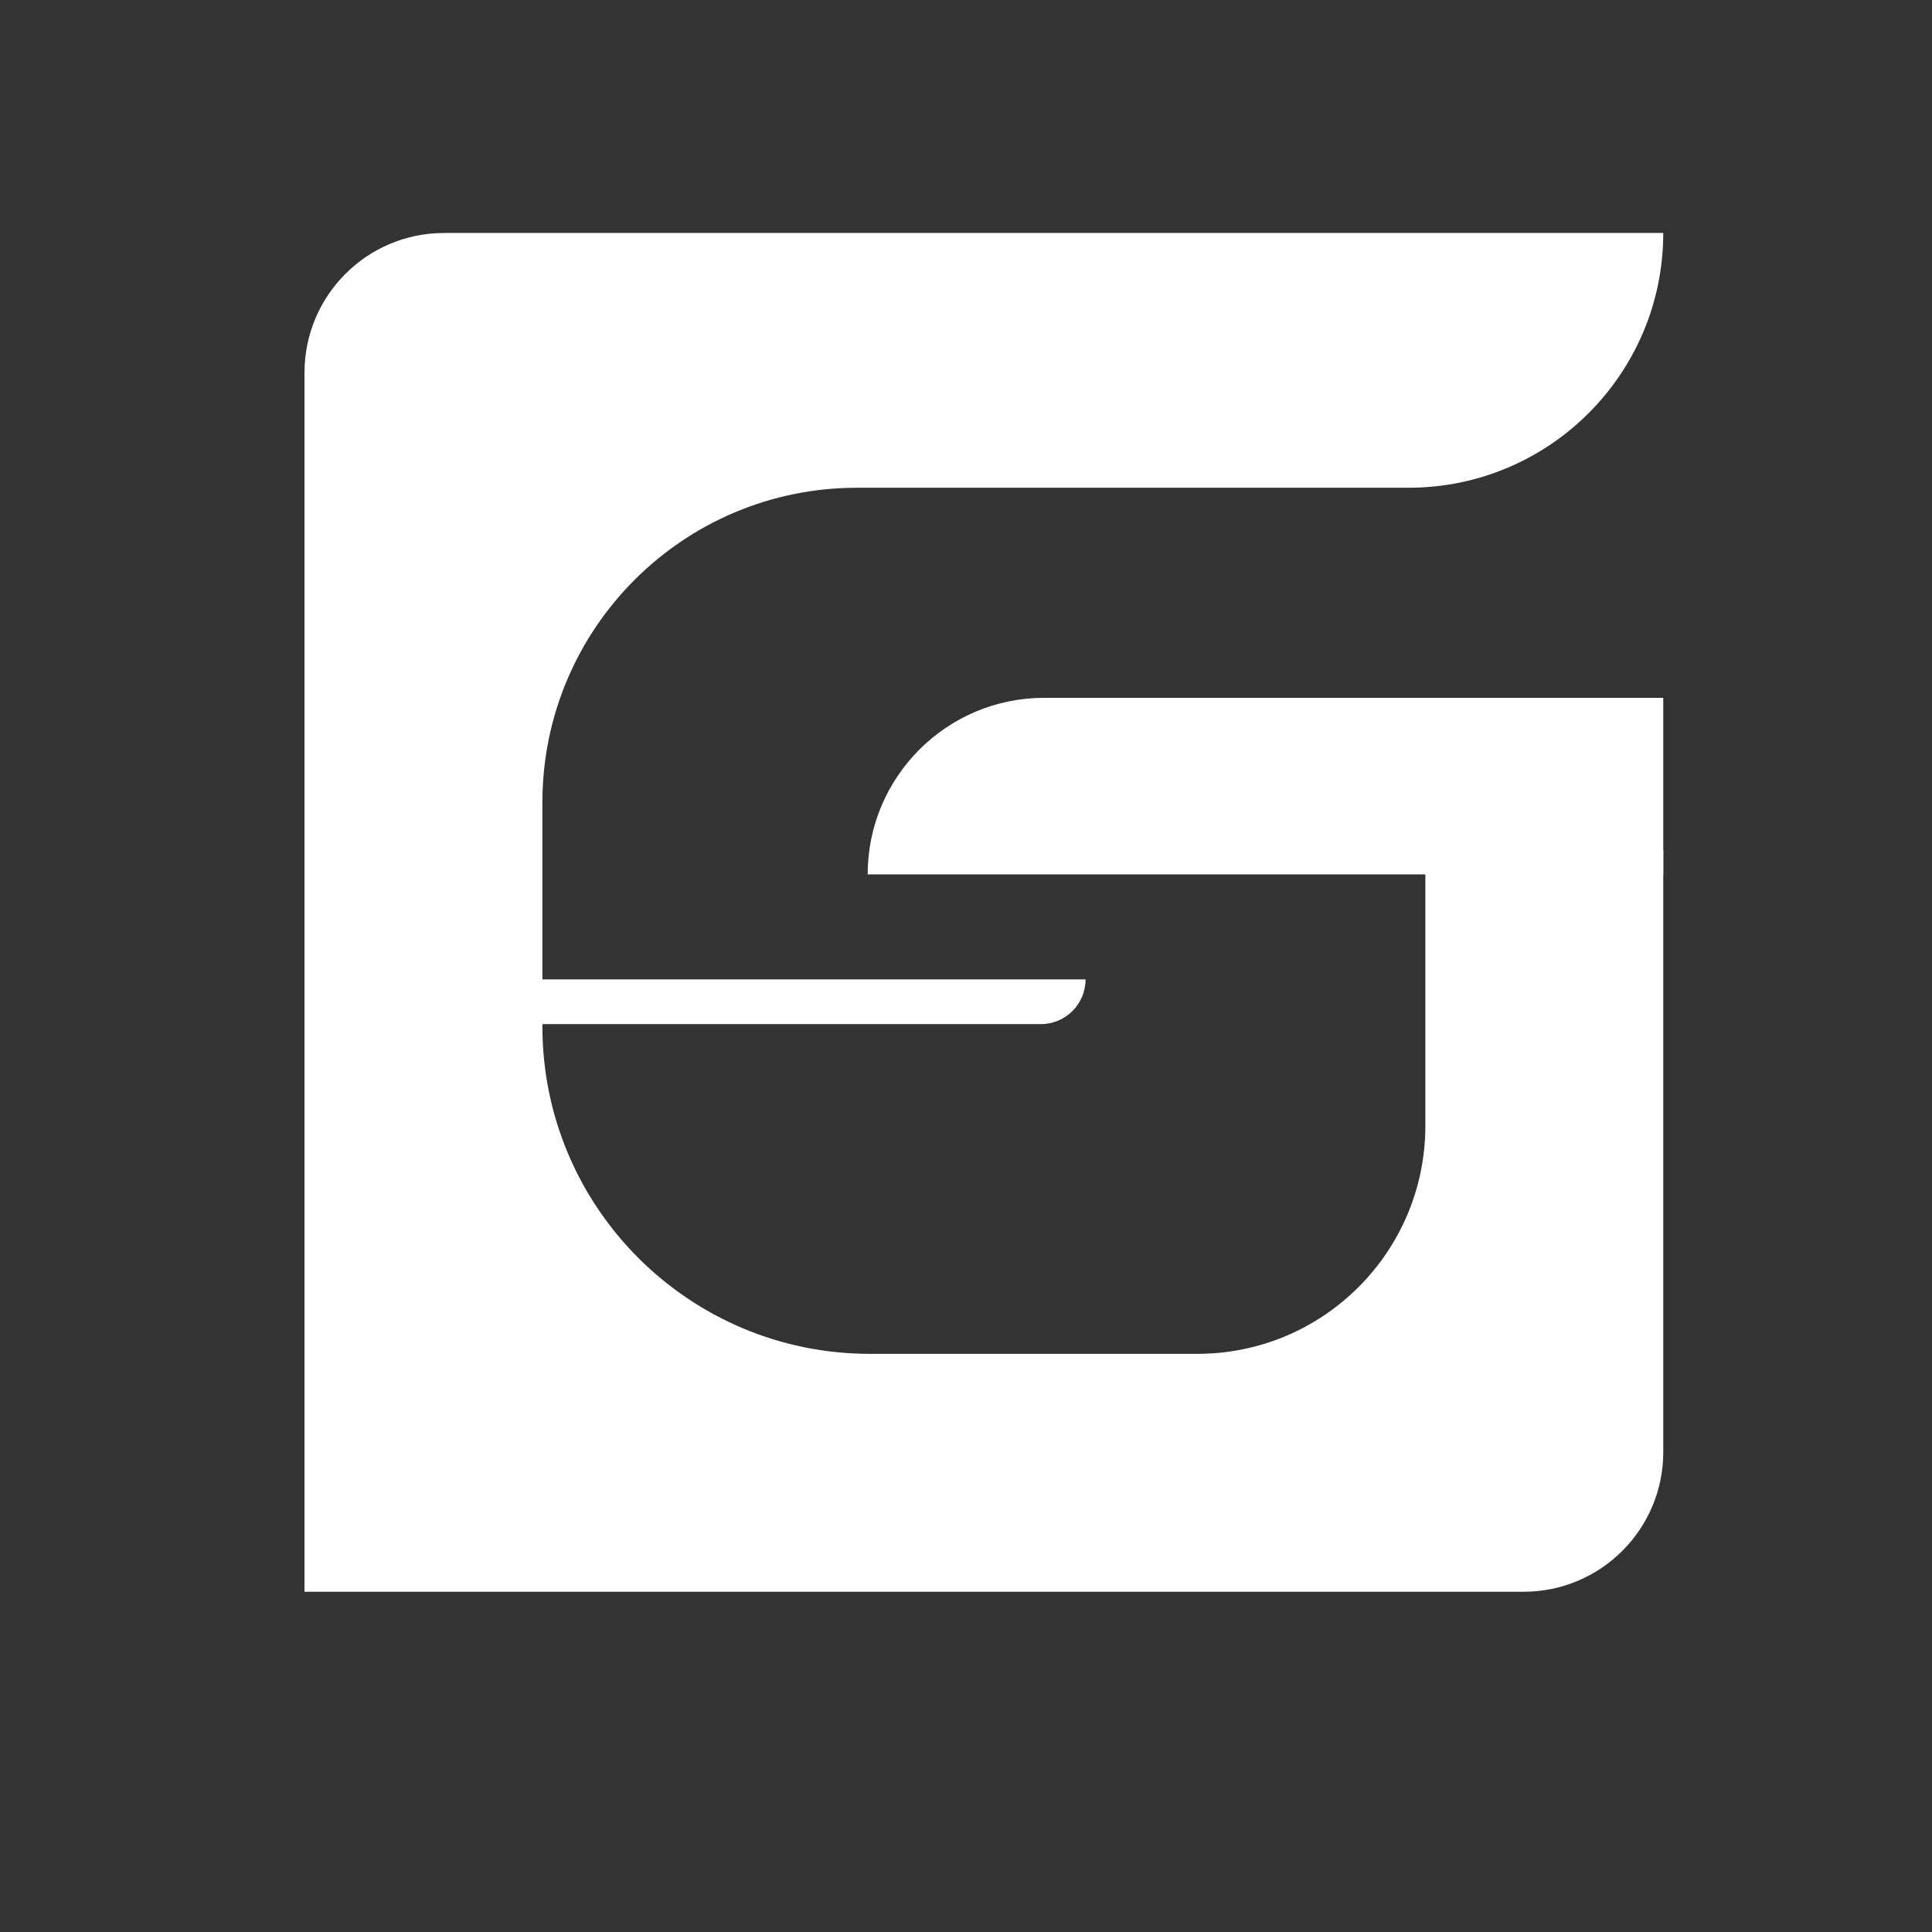 <?xml version="1.0" encoding="UTF-8"?>
<svg id="Layer_2" xmlns="http://www.w3.org/2000/svg" viewBox="0 0 1729 1729">
  <rect x="0" y="0" width="1729" height="1729" fill="#333333" stroke="none"/>
  <defs>
    <style>
      .cls-1 {
        fill: #fff;
      }
    </style>
  </defs>
  <path class="cls-1" d="M485.41,718.04v200.46c0,161.87,131.22,293.09,293.09,293.09h293c112.71,0,204.09-91.37,204.09-204.09v-246.73h212.91v538.73c0,69.04-55.96,125-125,125H272.5V333.5c0-69.04,55.96-125,125-125h1091c0,125.92-102.08,228-228,228h-493.54c-155.49,0-281.54,126.05-281.54,281.54Z"/>
  <path class="cls-1" d="M482.5,876.5h489c0,22.08-17.92,40-40,40h-449v-40h0Z"/>
  <path class="cls-1" d="M934.5,624.5h554v158h-712c0-87.2,70.8-158,158-158Z"/>
</svg>